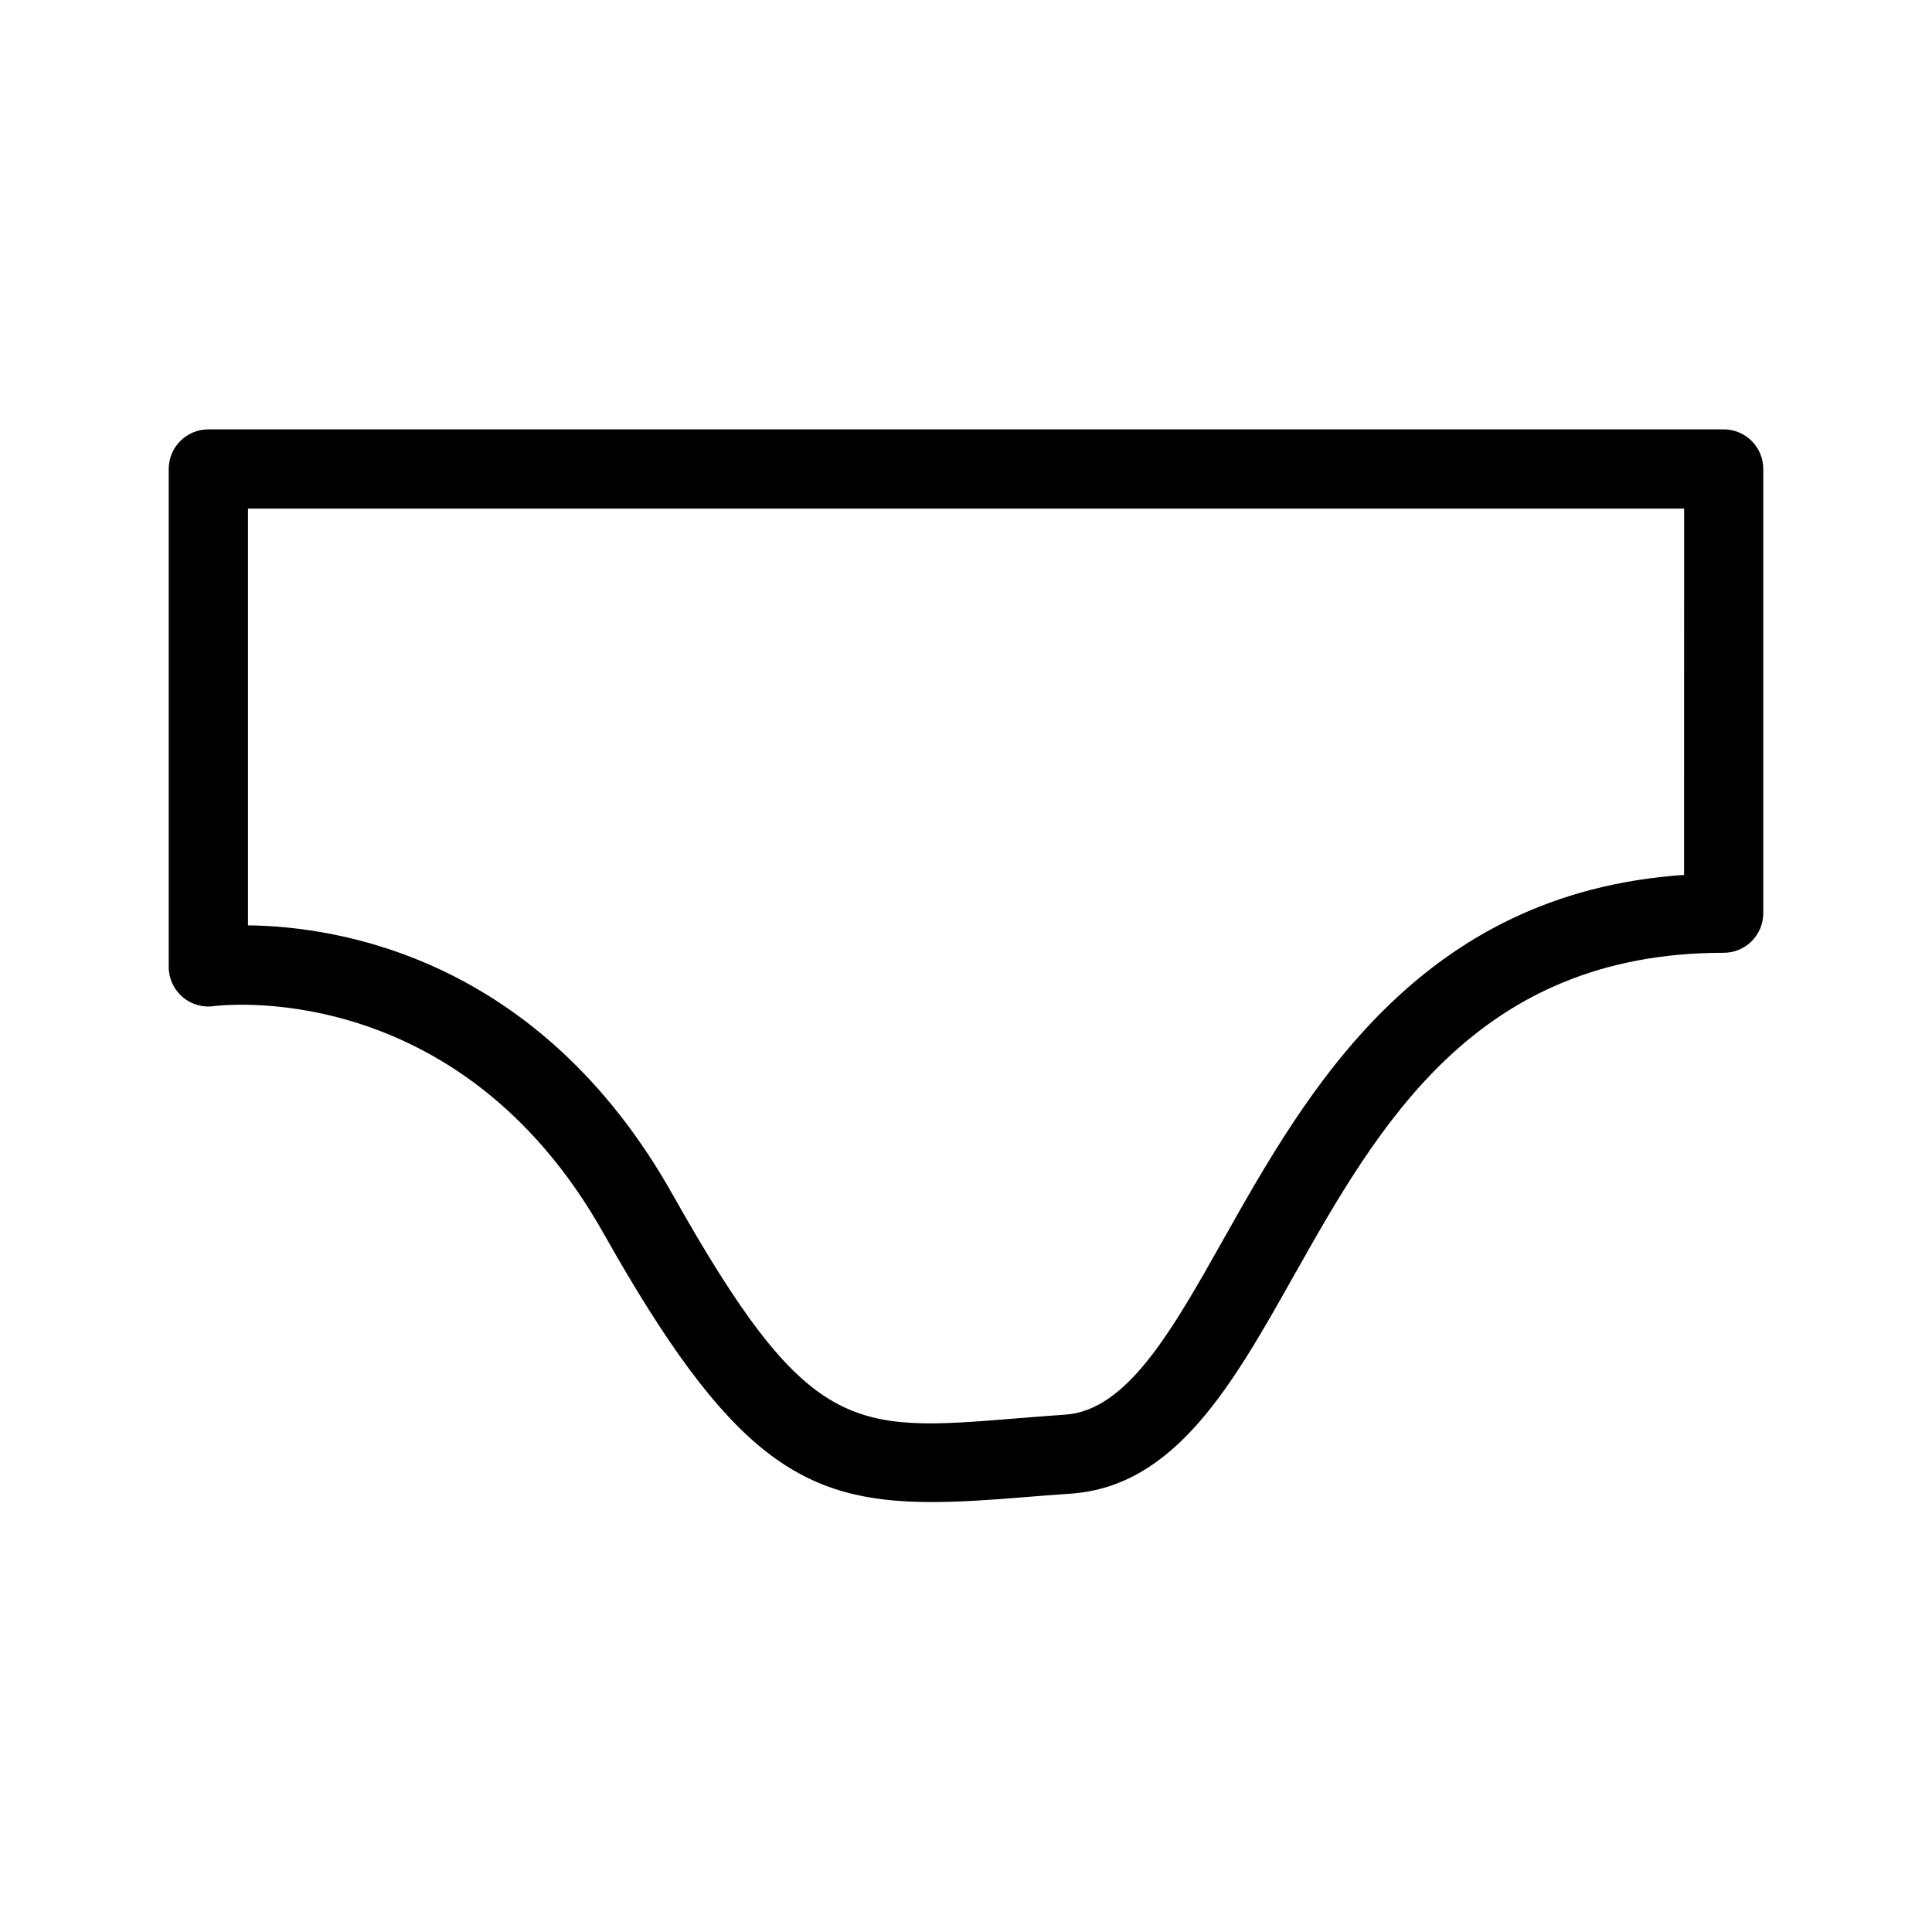 <?xml version="1.0" encoding="UTF-8"?>
<!-- Uploaded to: SVG Repo, www.svgrepo.com, Generator: SVG Repo Mixer Tools -->
<svg fill="#000000" width="800px" height="800px" version="1.1" viewBox="144 144 512 512" xmlns="http://www.w3.org/2000/svg">
 <path d="m600.79 257.79h-401.58c-5.797 0-10.496 4.699-10.496 10.496v131.96c-0.004 3.047 1.324 5.945 3.629 7.941 2.309 1.992 5.371 2.883 8.387 2.441 0.641-0.055 64.512-8.605 103.25 60.27 33.375 59.328 52.578 71.16 86.938 71.16 7.227 0 15.129-0.523 23.965-1.242 4.059-0.328 8.344-0.676 12.895-0.988 27.645-1.906 42.805-28.816 58.855-57.309 22.715-40.324 48.453-86.023 114.16-86.023h-0.004c2.785 0.004 5.457-1.102 7.426-3.07 1.965-1.969 3.074-4.641 3.07-7.426v-117.72c0-2.785-1.105-5.453-3.07-7.422-1.969-1.969-4.641-3.074-7.426-3.074zm-10.496 118.07c-70.355 4.777-100.02 57.43-121.95 96.359-13.754 24.441-25.645 45.547-41.996 46.672-4.652 0.316-9.02 0.672-13.152 1.008-43.387 3.527-55.055 4.465-90.914-59.293-35.434-62.996-88.836-71.125-112.57-71.375l0.004-110.45h380.59z"/>
</svg>